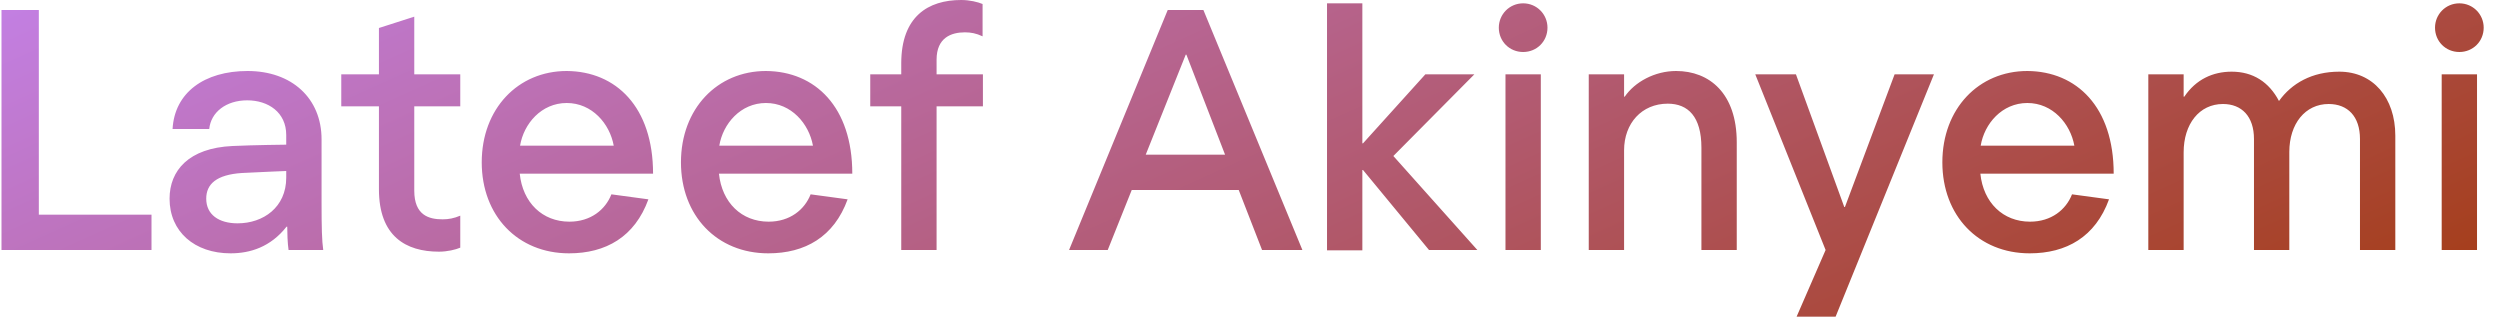 <svg width="120" height="16" viewBox="0 0 120 16" fill="none" xmlns="http://www.w3.org/2000/svg">
<path d="M7.272 10.304V12H0.072V0.48H1.864V10.304H7.272ZM15.435 9.712C15.435 10.912 15.451 11.552 15.515 12H13.851C13.803 11.68 13.787 11.168 13.787 10.88H13.755C12.987 11.856 12.011 12.16 11.067 12.16C9.339 12.16 8.139 11.12 8.139 9.536C8.139 8.192 9.051 7.104 11.163 7.008C12.187 6.96 13.739 6.944 13.739 6.944V6.48C13.739 5.392 12.875 4.816 11.867 4.816C10.843 4.816 10.123 5.392 10.043 6.192H8.283C8.379 4.448 9.803 3.408 11.883 3.408C14.011 3.408 15.435 4.72 15.435 6.688V9.712ZM13.739 8.208C13.739 8.208 12.523 8.256 11.611 8.304C10.395 8.384 9.899 8.832 9.899 9.536C9.899 10.304 10.507 10.72 11.403 10.72C12.635 10.72 13.739 9.952 13.739 8.528V8.208ZM22.093 5.104H19.885V9.152C19.885 10.336 20.589 10.528 21.245 10.528C21.533 10.528 21.789 10.48 22.093 10.352V11.888C21.869 11.984 21.469 12.08 21.069 12.08C19.485 12.08 18.189 11.344 18.189 9.088V5.104H16.381V3.568H18.189V1.344L19.885 0.8V3.568H22.093V5.104ZM27.331 10.64C28.355 10.64 29.059 10.064 29.347 9.328L31.123 9.568C30.467 11.376 29.075 12.16 27.315 12.16C24.851 12.16 23.123 10.352 23.123 7.792C23.123 5.216 24.867 3.408 27.203 3.408C29.571 3.424 31.347 5.136 31.347 8.336H24.947C25.091 9.728 26.035 10.64 27.331 10.64ZM27.203 4.944C25.987 4.944 25.139 5.936 24.963 6.992H29.459C29.267 5.936 28.419 4.944 27.203 4.944ZM36.894 10.64C37.918 10.64 38.622 10.064 38.91 9.328L40.686 9.568C40.03 11.376 38.638 12.16 36.878 12.16C34.414 12.16 32.686 10.352 32.686 7.792C32.686 5.216 34.43 3.408 36.766 3.408C39.134 3.424 40.91 5.136 40.91 8.336H34.51C34.654 9.728 35.598 10.64 36.894 10.64ZM36.766 4.944C35.55 4.944 34.702 5.936 34.526 6.992H39.022C38.83 5.936 37.982 4.944 36.766 4.944ZM41.772 5.104V3.568H43.26V3.04C43.26 0.784 44.556 -9.53674e-07 46.14 -9.53674e-07C46.54 -9.53674e-07 46.94 0.096 47.164 0.192V1.744C46.86 1.6 46.604 1.552 46.316 1.552C45.66 1.552 44.956 1.808 44.956 2.864V3.568H47.18V5.104H44.956V12H43.26V5.104H41.772ZM60.579 12L59.459 9.12H54.323L53.171 12H51.315L56.051 0.48H57.763L62.515 12H60.579ZM54.995 7.424H58.803L56.947 2.624H56.915L54.995 7.424ZM70.769 3.568L66.881 7.488L70.913 12H68.593L65.425 8.16H65.393V12.016H63.697V0.16H65.393V6.88H65.425L68.417 3.568H70.769ZM73.111 2.496C72.455 2.496 71.943 1.984 71.943 1.328C71.943 0.688 72.455 0.16 73.111 0.16C73.767 0.16 74.279 0.688 74.279 1.328C74.279 1.984 73.767 2.496 73.111 2.496ZM72.263 3.568H73.959V12H72.263V3.568ZM76.26 3.568H77.956V4.64H77.987C78.468 3.936 79.427 3.408 80.451 3.408C82.052 3.408 83.364 4.48 83.364 6.832V12H81.668V7.088C81.668 5.6 81.028 4.976 80.052 4.976C78.803 4.976 77.956 5.92 77.956 7.216V12H76.26V3.568ZM90.941 3.568H92.829L88.109 15.2H86.237L87.629 12L84.253 3.568H86.205L88.525 9.936H88.557L90.941 3.568ZM97.441 10.64C98.465 10.64 99.169 10.064 99.457 9.328L101.233 9.568C100.577 11.376 99.185 12.16 97.425 12.16C94.961 12.16 93.233 10.352 93.233 7.792C93.233 5.216 94.977 3.408 97.313 3.408C99.681 3.424 101.457 5.136 101.457 8.336H95.057C95.201 9.728 96.145 10.64 97.441 10.64ZM97.313 4.944C96.097 4.944 95.249 5.936 95.073 6.992H99.569C99.377 5.936 98.529 4.944 97.313 4.944ZM112.287 3.44C113.903 3.44 114.975 4.688 114.975 6.512V12H113.279V6.672C113.279 5.584 112.687 4.992 111.775 4.992C110.655 4.992 109.887 5.936 109.887 7.296V12H108.191V6.672C108.191 5.584 107.599 4.992 106.703 4.992C105.567 4.992 104.815 5.952 104.815 7.312V12H103.119V3.568H104.815V4.64H104.847C105.407 3.808 106.223 3.44 107.119 3.44C108.143 3.44 108.911 3.936 109.391 4.848C109.999 4 110.975 3.44 112.287 3.44ZM118.049 2.496C117.393 2.496 116.881 1.984 116.881 1.328C116.881 0.688 117.393 0.16 118.049 0.16C118.705 0.16 119.217 0.688 119.217 1.328C119.217 1.984 118.705 2.496 118.049 2.496ZM117.201 3.568H118.897V12H117.201V3.568Z" fill="url(#paint0_linear_15_352)"/>
<defs>
<linearGradient id="paint0_linear_15_352" x1="101.013" y1="26.031" x2="73.199" y2="-35.526" gradientUnits="userSpaceOnUse">
<stop stop-color="#A3390B"/>
<stop offset="1" stop-color="#C482EB"/>
</linearGradient>
</defs>
</svg>
